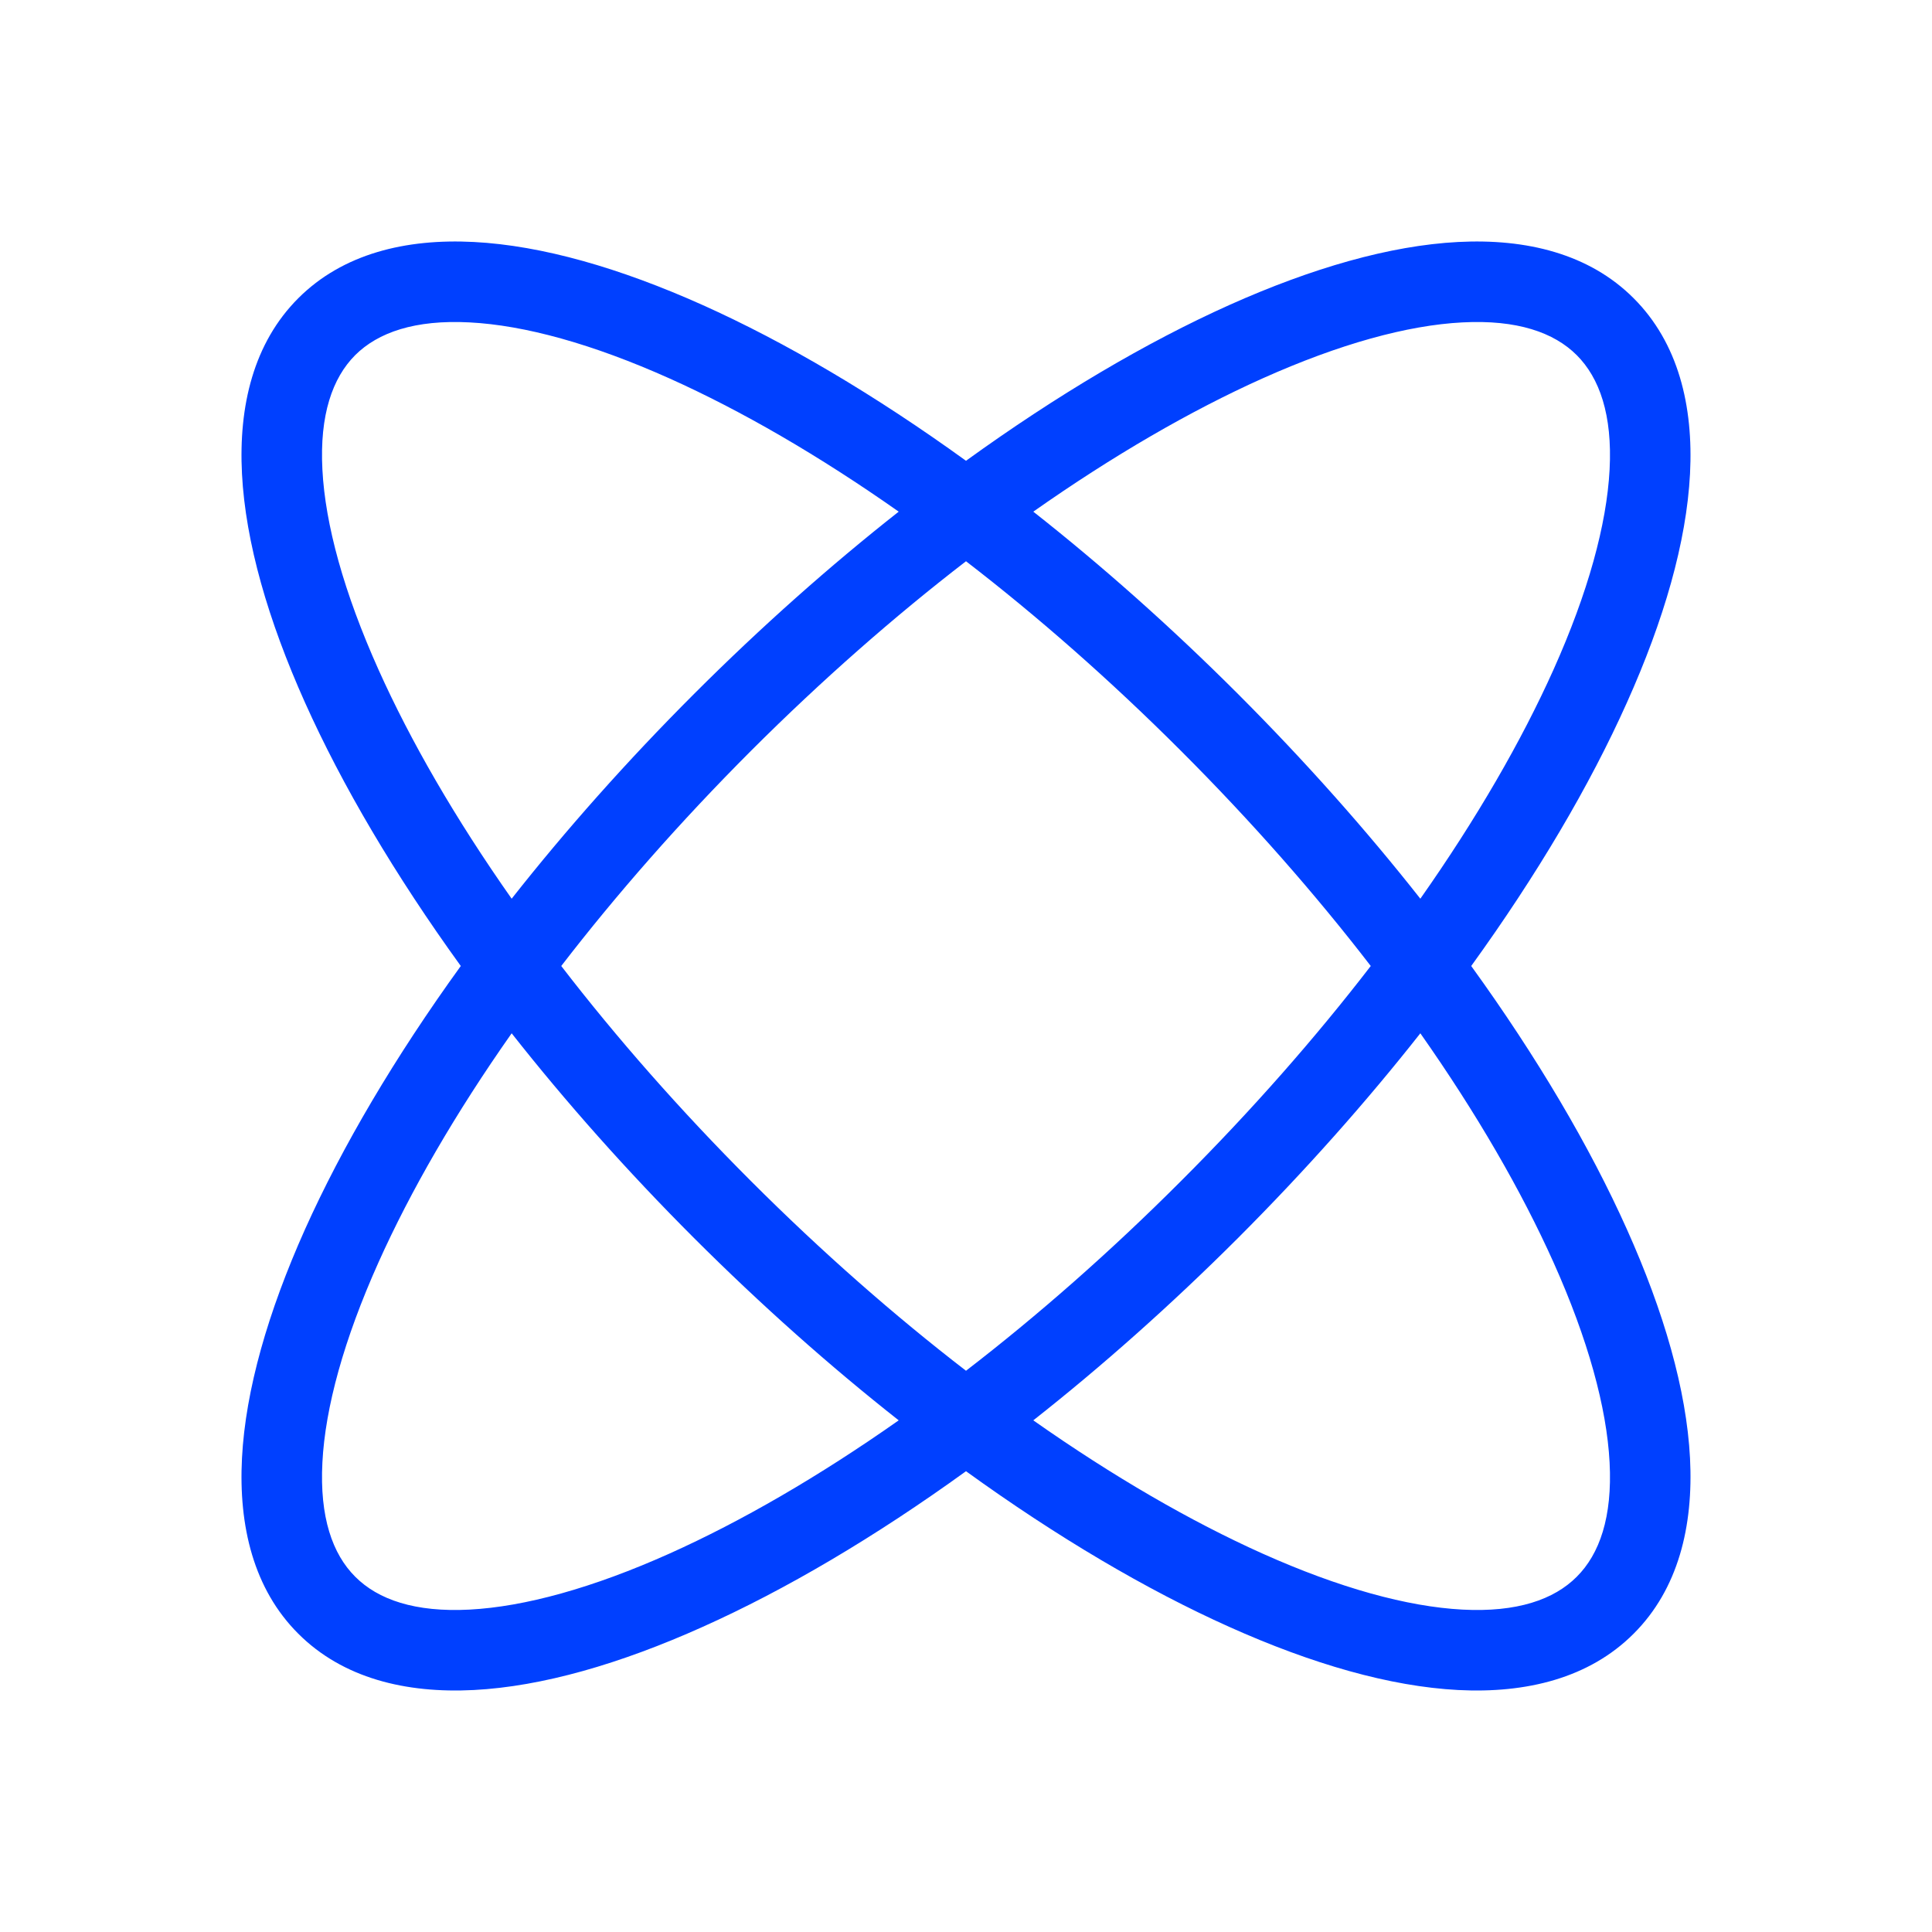 <svg width="24" height="24" viewBox="0 0 24 24" fill="none" xmlns="http://www.w3.org/2000/svg">
<path fill-rule="evenodd" clip-rule="evenodd" d="M5.834 4.005C5.154 3.969 4.695 4.13 4.412 4.412C4.13 4.695 3.969 5.154 4.005 5.834C4.04 6.515 4.272 7.36 4.702 8.319C5.1 9.206 5.657 10.17 6.356 11.164C7.027 10.312 7.786 9.456 8.621 8.621C9.456 7.786 10.312 7.027 11.164 6.356C10.17 5.657 9.206 5.1 8.319 4.702C7.36 4.272 6.515 4.04 5.834 4.005ZM12 5.724C10.868 4.906 9.758 4.251 8.728 3.789C7.704 3.33 6.734 3.05 5.887 3.006C5.04 2.962 4.258 3.152 3.705 3.705C3.152 4.258 2.962 5.04 3.006 5.887C3.05 6.734 3.33 7.704 3.789 8.728C4.251 9.758 4.906 10.868 5.724 12C4.906 13.132 4.251 14.242 3.789 15.271C3.33 16.296 3.05 17.266 3.006 18.113C2.962 18.96 3.152 19.742 3.705 20.294C4.258 20.847 5.04 21.038 5.887 20.994C6.734 20.95 7.704 20.67 8.728 20.21C9.758 19.749 10.868 19.094 12 18.276C13.132 19.094 14.242 19.749 15.271 20.21C16.296 20.67 17.266 20.95 18.113 20.994C18.96 21.038 19.742 20.847 20.294 20.294C20.847 19.742 21.038 18.96 20.994 18.113C20.95 17.266 20.67 16.296 20.21 15.271C19.749 14.242 19.094 13.132 18.276 12C19.094 10.868 19.749 9.758 20.21 8.728C20.67 7.704 20.95 6.734 20.994 5.887C21.038 5.04 20.847 4.258 20.294 3.705C19.742 3.152 18.96 2.962 18.113 3.006C17.266 3.05 16.296 3.33 15.271 3.789C14.242 4.251 13.132 4.906 12 5.724ZM12 6.972C11.112 7.656 10.211 8.446 9.328 9.328C8.446 10.211 7.656 11.112 6.972 12C7.656 12.888 8.446 13.789 9.328 14.671C10.211 15.554 11.112 16.344 12 17.028C12.888 16.344 13.789 15.554 14.671 14.671C15.554 13.789 16.344 12.888 17.028 12C16.344 11.112 15.554 10.211 14.671 9.328C13.789 8.446 12.888 7.656 12 6.972ZM17.644 11.164C16.973 10.312 16.213 9.456 15.379 8.621C14.544 7.786 13.688 7.027 12.836 6.356C13.83 5.657 14.794 5.1 15.681 4.702C16.64 4.272 17.485 4.04 18.166 4.005C18.846 3.969 19.305 4.13 19.587 4.412C19.87 4.695 20.031 5.154 19.995 5.834C19.959 6.515 19.728 7.36 19.298 8.319C18.9 9.206 18.343 10.17 17.644 11.164ZM17.644 12.836C16.973 13.688 16.213 14.544 15.379 15.379C14.544 16.213 13.688 16.973 12.836 17.644C13.83 18.343 14.794 18.9 15.681 19.298C16.64 19.728 17.485 19.959 18.166 19.995C18.846 20.031 19.305 19.87 19.587 19.587C19.87 19.305 20.031 18.846 19.995 18.166C19.959 17.485 19.728 16.64 19.298 15.681C18.9 14.794 18.343 13.83 17.644 12.836ZM11.164 17.644C10.312 16.973 9.456 16.213 8.621 15.379C7.786 14.544 7.027 13.688 6.356 12.836C5.657 13.83 5.1 14.794 4.702 15.681C4.272 16.64 4.04 17.485 4.005 18.166C3.969 18.846 4.13 19.305 4.413 19.587C4.695 19.87 5.154 20.031 5.834 19.995C6.515 19.959 7.36 19.728 8.319 19.298C9.206 18.9 10.17 18.343 11.164 17.644Z" fill="#0040FF"/>
</svg>
